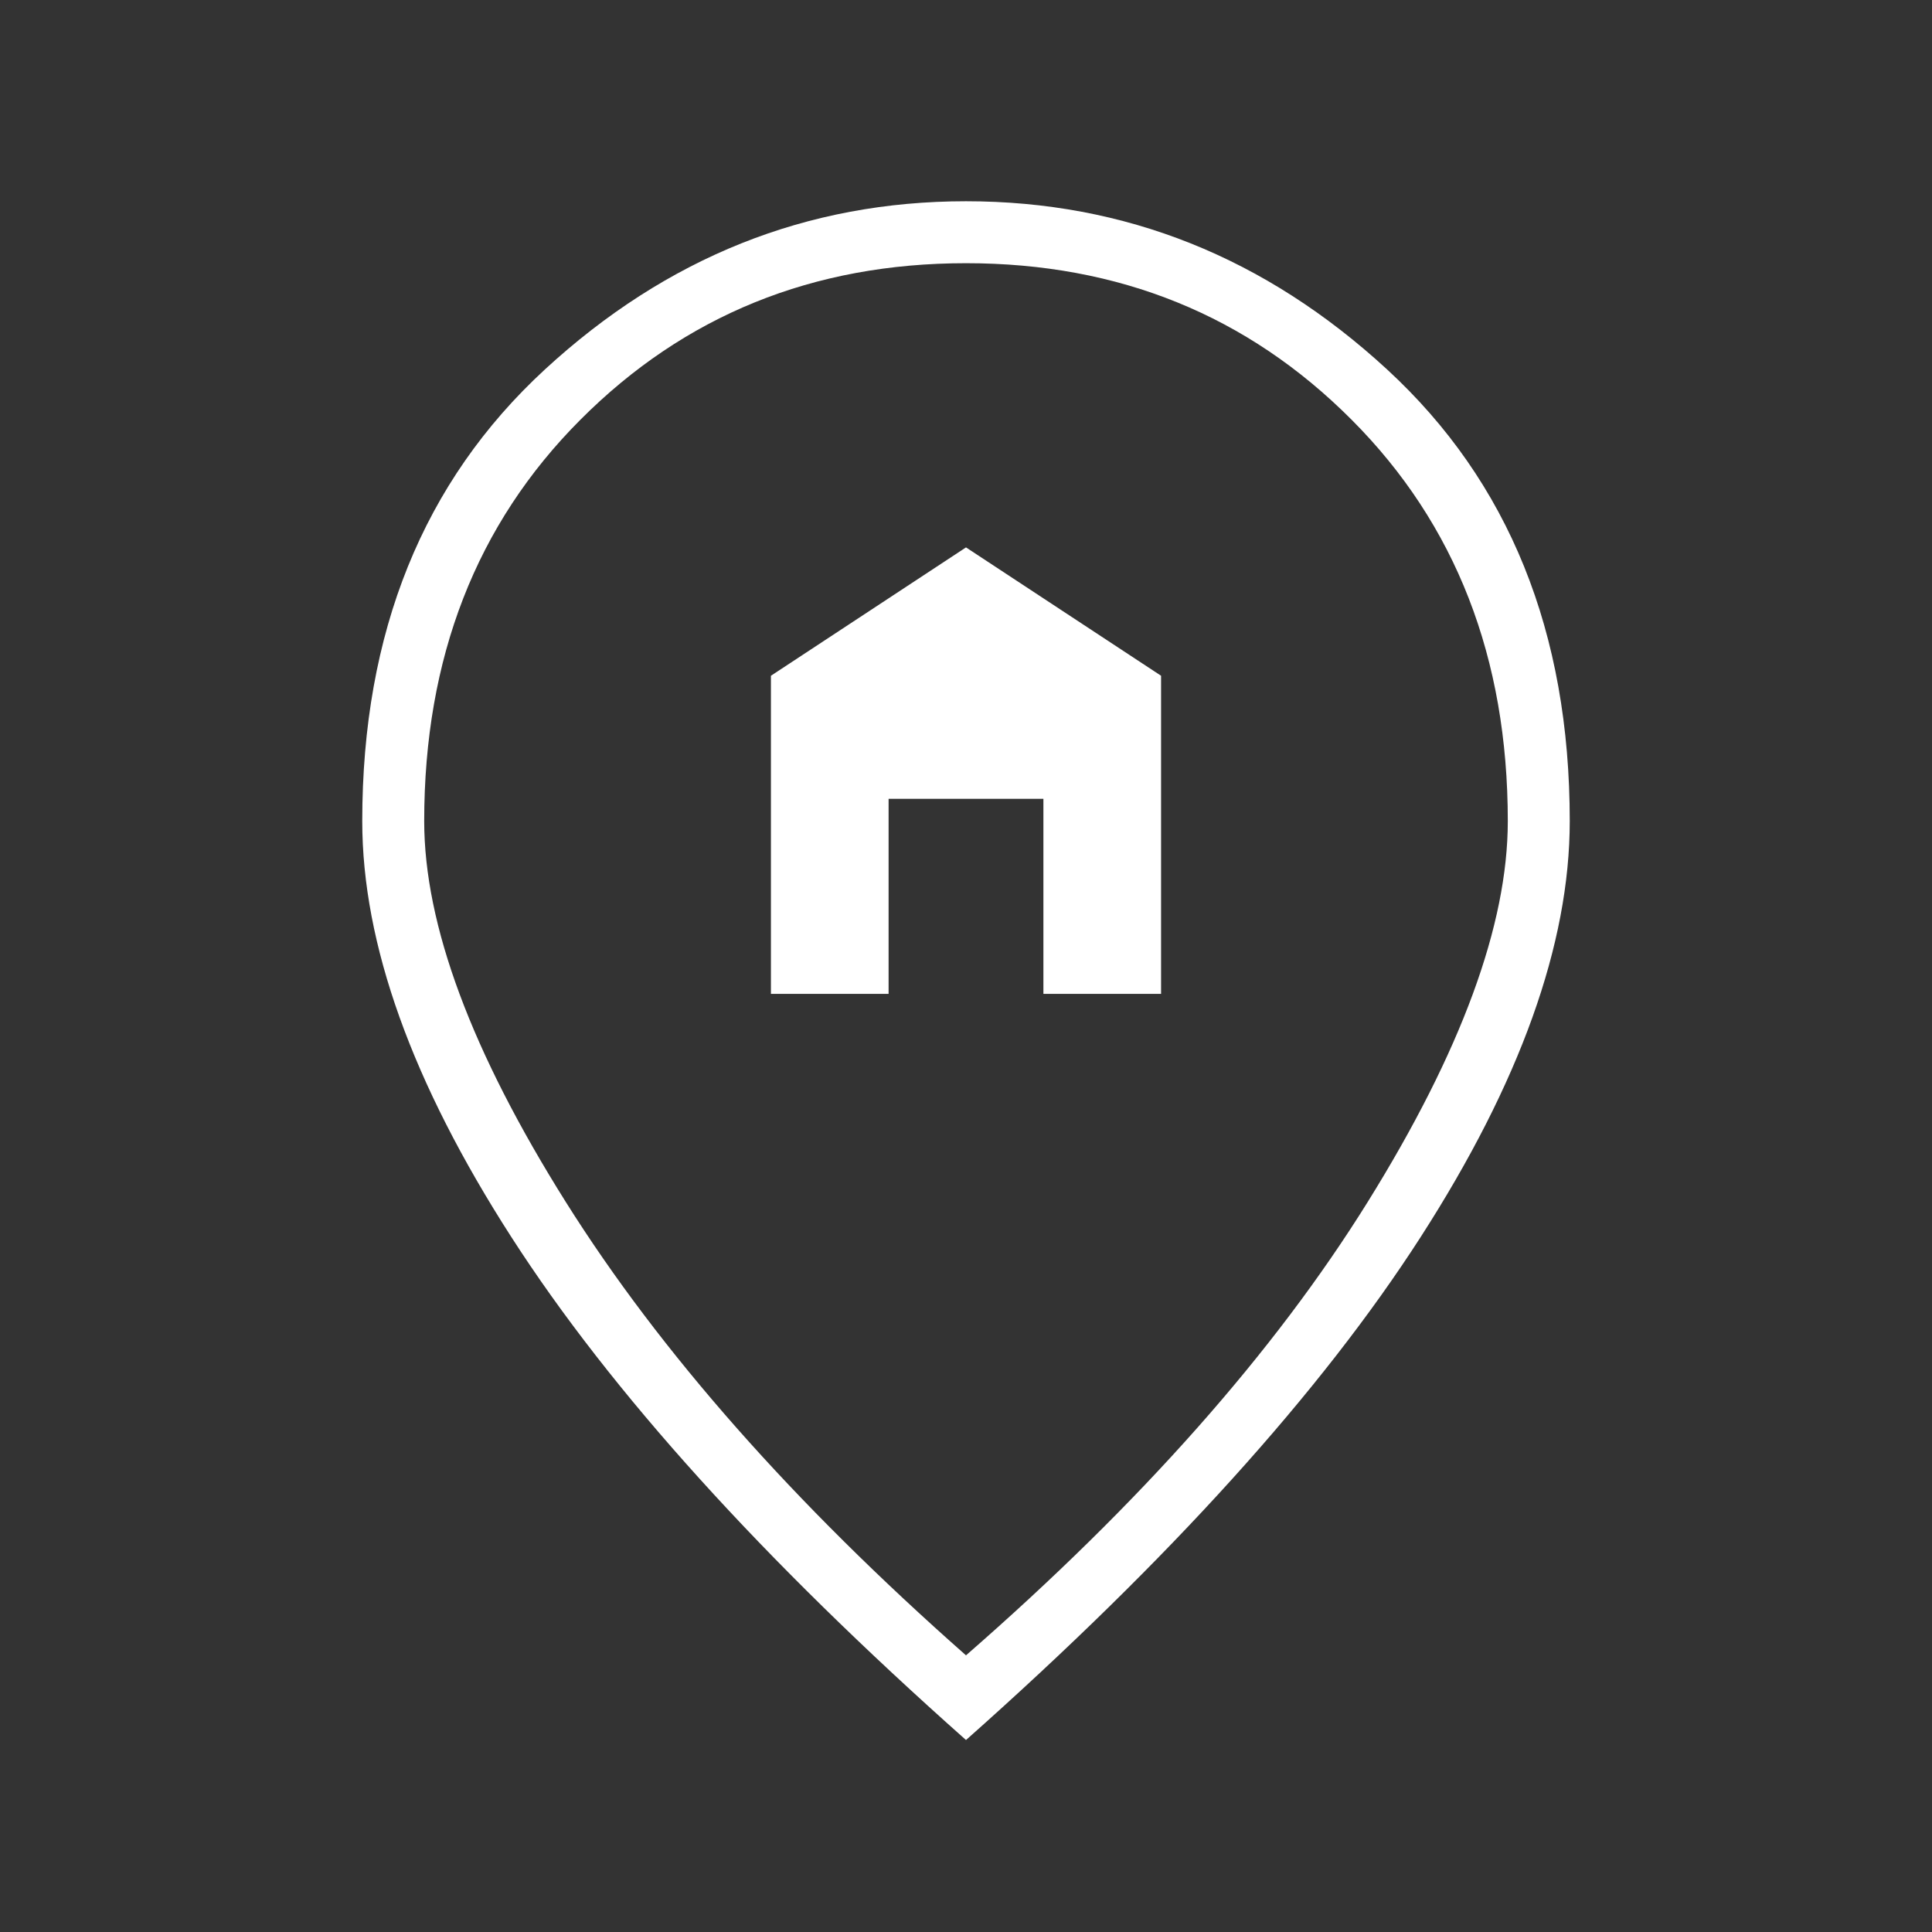 <?xml version="1.0" encoding="UTF-8"?> <svg xmlns="http://www.w3.org/2000/svg" width="30" height="30" viewBox="0 0 30 30" fill="none"><rect x="0" y="0" width="30" height="30" fill="#333333" stroke="none"/> <path d="M11.971 15.433V10.493L15 8.5L18.029 10.493V15.433H16.202V12.404H13.798V15.433H11.971ZM15 25.704C17.707 23.344 19.786 20.997 21.237 18.665C22.688 16.332 23.413 14.361 23.413 12.75C23.413 10.216 22.605 8.138 20.988 6.518C19.372 4.897 17.376 4.087 15 4.087C12.624 4.087 10.628 4.897 9.012 6.518C7.395 8.138 6.587 10.216 6.587 12.75C6.587 14.361 7.32 16.332 8.786 18.665C10.252 20.997 12.324 23.344 15 25.704ZM15 27.019C11.838 24.213 9.485 21.61 7.941 19.21C6.397 16.811 5.625 14.657 5.625 12.75C5.625 9.817 6.57 7.48 8.46 5.738C10.351 3.996 12.53 3.125 15 3.125C17.47 3.125 19.649 3.996 21.54 5.738C23.43 7.48 24.375 9.817 24.375 12.75C24.375 14.657 23.603 16.811 22.059 19.21C20.515 21.61 18.162 24.213 15 27.019Z" fill="white"></path> </svg> 